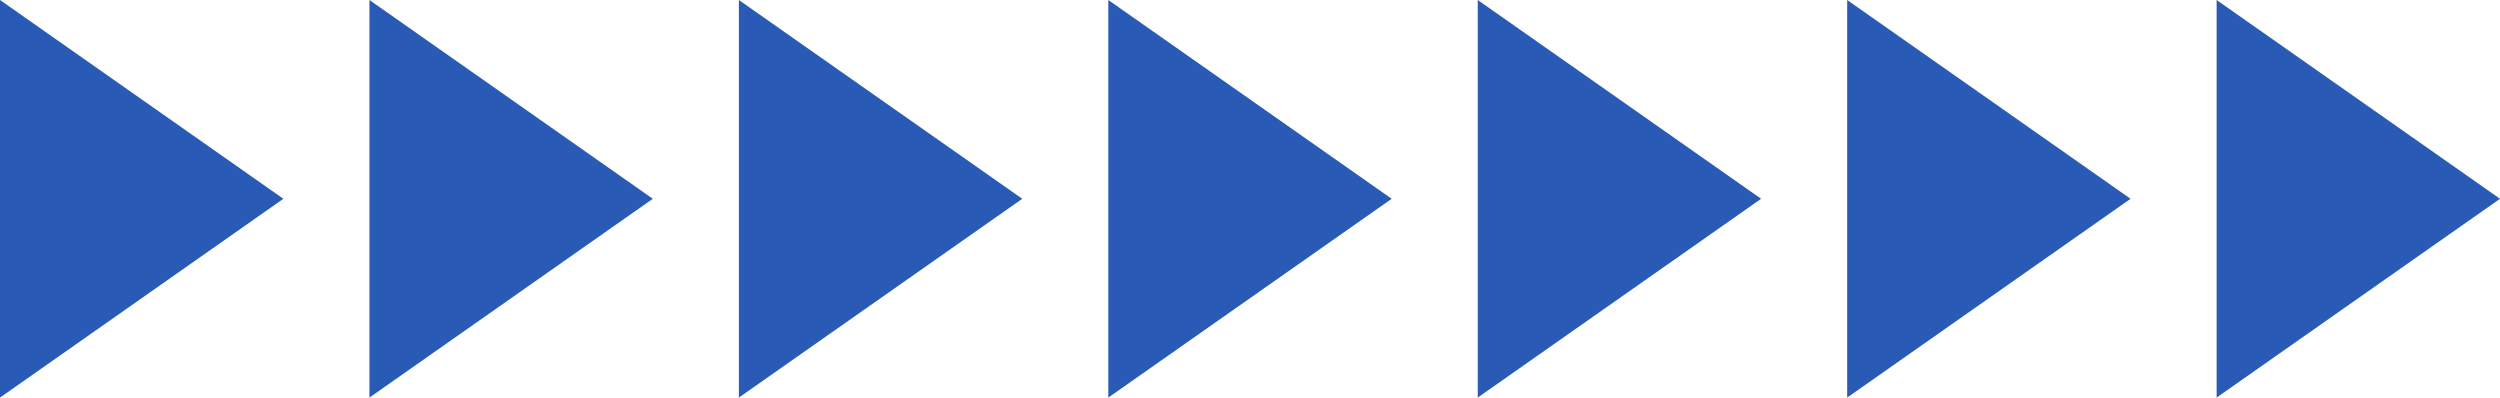   <svg width="100%" height="100%" xmlns="http://www.w3.org/2000/svg" viewBox="0 0 465.719 74.065" style="vertical-align: middle; max-width: 100%; width: 100%;">
   <g>
    <g>
     <polygon points="412.929 0 465.719 37.032 412.929 74.065 412.929 0" fill="rgb(41,91,182)">
     </polygon>
     <polygon points="344.107 0 396.897 37.032 344.107 74.065 344.107 0" fill="rgb(41,91,182)">
     </polygon>
     <polygon points="275.286 0 328.076 37.032 275.286 74.065 275.286 0" fill="rgb(41,91,182)">
     </polygon>
     <polygon points="206.464 0 259.254 37.032 206.464 74.065 206.464 0" fill="rgb(41,91,182)">
     </polygon>
     <polygon points="137.643 0 190.433 37.032 137.643 74.065 137.643 0" fill="rgb(41,91,182)">
     </polygon>
     <polygon points="68.821 0 121.611 37.032 68.821 74.065 68.821 0" fill="rgb(41,91,182)">
     </polygon>
     <polygon points="0 0 52.79 37.032 0 74.065 0 0" fill="rgb(41,91,182)">
     </polygon>
    </g>
   </g>
  </svg>
